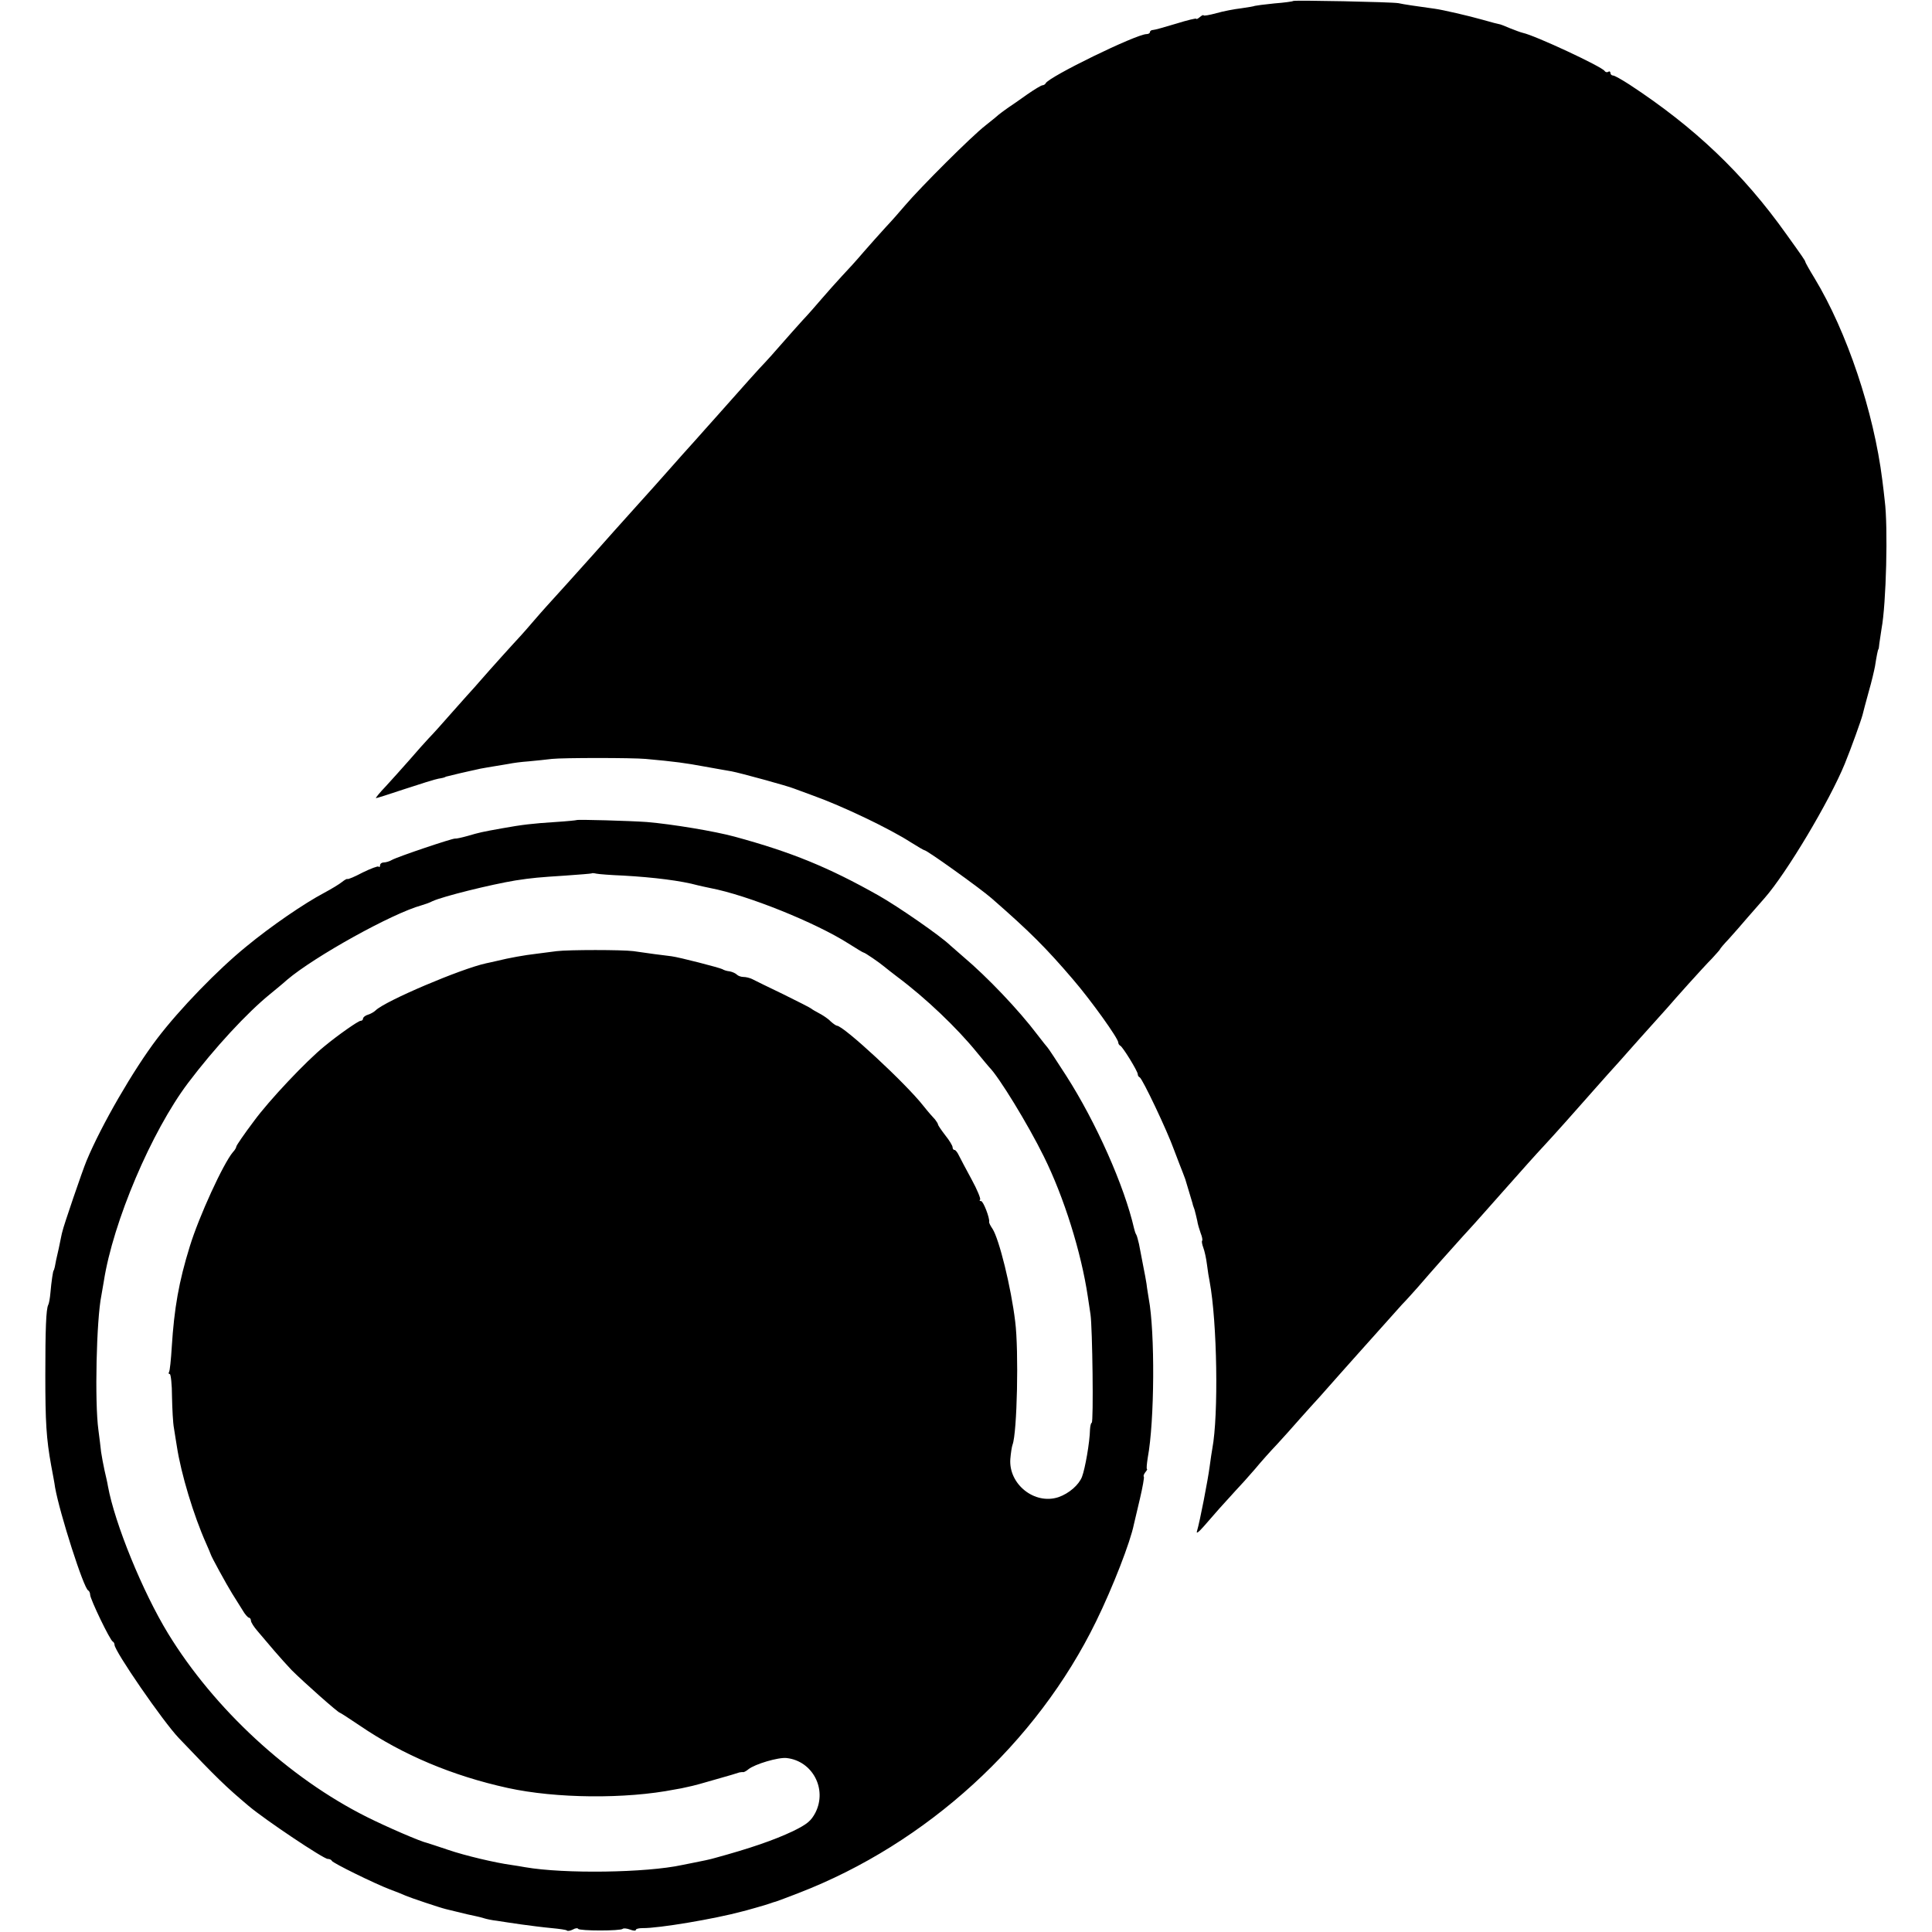 <?xml version="1.0" standalone="no"?>
<!DOCTYPE svg PUBLIC "-//W3C//DTD SVG 20010904//EN"
 "http://www.w3.org/TR/2001/REC-SVG-20010904/DTD/svg10.dtd">
<svg version="1.0" xmlns="http://www.w3.org/2000/svg"
 width="793pt" height="793pt" viewBox="0 0 793 793"
 preserveAspectRatio="xMidYMid meet">
<g transform="translate(0,793) scale(0.1,-0.1)"
fill="#000000" stroke="none">
<path d="M5308 7926 c-1 -2 -37 -7 -77 -10 -41 -4 -77 -9 -80 -10 -4 -2 -28
-6 -56 -10 -27 -3 -74 -12 -102 -20 -29 -8 -53 -12 -53 -9 0 3 -7 0 -15 -7 -8
-7 -15 -10 -15 -7 0 3 -37 -6 -82 -20 -46 -14 -89 -26 -95 -26 -7 0 -13 -4
-13 -9 0 -4 -6 -8 -14 -8 -42 0 -403 -176 -414 -202 -2 -4 -8 -8 -13 -8 -5 0
-33 -17 -62 -37 -28 -20 -65 -46 -82 -57 -16 -12 -32 -23 -35 -26 -3 -3 -27
-23 -55 -45 -56 -43 -268 -255 -330 -328 -22 -26 -58 -67 -80 -90 -22 -24 -62
-69 -90 -101 -27 -32 -68 -77 -90 -100 -22 -24 -59 -65 -82 -92 -23 -27 -58
-67 -79 -89 -20 -22 -60 -67 -88 -99 -28 -32 -58 -66 -67 -75 -18 -18 -93
-102 -194 -216 -38 -43 -79 -88 -90 -101 -28 -31 -73 -81 -124 -139 -24 -27
-78 -88 -120 -134 -89 -99 -97 -108 -176 -197 -33 -37 -81 -90 -106 -118 -85
-94 -94 -103 -144 -161 -27 -32 -65 -74 -84 -94 -18 -20 -59 -65 -90 -100 -31
-35 -61 -69 -66 -75 -6 -6 -44 -49 -85 -95 -41 -47 -86 -97 -100 -111 -14 -15
-50 -55 -80 -90 -30 -34 -74 -83 -97 -108 -24 -25 -42 -47 -40 -48 1 -1 54 16
117 37 64 21 127 41 140 43 14 2 26 5 28 7 1 1 5 2 10 3 31 8 71 17 89 21 13
3 33 7 45 10 12 2 38 7 58 10 20 3 47 8 60 10 14 3 50 8 80 10 30 3 73 7 95
10 44 5 330 5 385 0 122 -11 164 -17 240 -31 47 -8 98 -18 113 -20 33 -6 234
-61 257 -71 8 -3 43 -16 76 -28 123 -44 313 -135 402 -192 29 -18 54 -33 57
-33 10 0 228 -156 275 -197 157 -137 223 -203 335 -334 73 -85 185 -241 185
-258 0 -5 4 -11 8 -13 10 -4 72 -105 72 -117 0 -5 3 -11 8 -13 11 -5 112 -217
141 -298 7 -19 17 -44 21 -55 9 -22 22 -57 25 -65 6 -20 29 -96 30 -100 0 -3
4 -14 8 -25 3 -11 8 -31 11 -45 2 -14 9 -37 14 -51 6 -15 9 -29 6 -32 -2 -2 0
-15 5 -28 5 -13 12 -44 15 -69 3 -25 8 -56 11 -70 31 -166 37 -548 11 -686 -2
-10 -7 -44 -11 -74 -7 -54 -40 -225 -52 -265 -4 -12 7 -4 28 20 42 49 83 95
130 146 20 21 56 61 80 89 24 29 64 74 89 100 25 27 68 75 95 106 28 31 65 73
83 92 18 20 56 63 85 96 29 33 62 70 74 83 12 13 50 56 85 95 35 39 77 86 93
104 17 17 45 49 64 70 48 56 151 172 184 208 16 17 38 42 51 56 12 14 63 70
111 125 94 106 134 151 175 195 32 34 146 162 172 192 11 13 50 56 86 97 37
41 75 83 85 95 16 18 70 79 162 181 11 13 49 56 85 96 36 40 80 88 98 106 17
19 32 35 32 37 0 2 16 21 36 42 20 22 54 61 77 88 23 26 54 62 70 80 89 101
266 397 329 551 27 66 68 181 73 201 2 10 14 53 25 94 12 41 23 89 26 105 6
39 12 70 14 70 1 0 3 11 4 25 2 14 6 41 9 60 19 101 27 417 13 525 -2 22 -7
60 -10 85 -35 280 -145 608 -278 828 -21 34 -38 65 -38 67 0 5 -12 22 -78 114
-177 249 -377 439 -644 614 -31 20 -61 37 -67 37 -6 0 -11 5 -11 11 0 5 -4 8
-9 4 -5 -3 -12 -1 -15 4 -12 18 -284 145 -335 156 -9 2 -33 11 -53 19 -21 9
-41 17 -45 17 -11 2 -21 5 -68 18 -56 16 -165 41 -195 45 -80 11 -128 18 -150
23 -29 5 -426 13 -432 9z"/>
<path d="M2367 4564 c-1 -1 -40 -5 -87 -8 -94 -6 -137 -11 -220 -26 -84 -15
-92 -17 -140 -31 -25 -7 -48 -12 -52 -11 -9 2 -238 -75 -260 -88 -10 -6 -25
-10 -33 -10 -8 0 -15 -5 -15 -12 0 -6 -3 -9 -6 -5 -3 3 -32 -8 -65 -24 -32
-17 -60 -29 -63 -27 -2 2 -12 -4 -22 -12 -11 -9 -44 -29 -74 -45 -81 -43 -216
-135 -319 -220 -117 -95 -274 -257 -366 -378 -96 -126 -229 -355 -290 -502
-16 -38 -95 -269 -99 -290 -2 -5 -8 -37 -15 -70 -8 -33 -15 -67 -16 -75 -2 -8
-4 -15 -5 -15 -2 0 -9 -44 -13 -91 -2 -23 -6 -45 -9 -50 -9 -17 -12 -101 -12
-289 0 -191 4 -260 24 -370 6 -33 14 -73 16 -90 19 -107 118 -416 136 -423 4
-2 8 -10 8 -18 0 -17 82 -188 93 -192 4 -2 7 -8 7 -13 0 -26 199 -315 264
-383 157 -165 191 -198 287 -279 69 -58 307 -217 324 -217 7 0 15 -3 17 -8 4
-9 177 -94 238 -117 25 -9 54 -21 65 -26 21 -9 140 -49 165 -55 84 -21 108
-26 123 -29 10 -2 26 -6 35 -9 9 -3 33 -8 52 -10 19 -3 64 -10 100 -15 36 -5
91 -12 124 -15 32 -3 61 -7 63 -10 3 -3 14 -1 24 4 10 6 20 7 22 3 6 -9 175
-9 183 0 3 3 17 2 30 -3 13 -5 24 -6 24 -1 0 4 12 7 28 7 66 -1 296 38 407 68
6 1 30 8 55 15 25 7 52 15 60 18 8 3 20 7 25 8 6 2 47 17 93 35 526 203 977
615 1221 1115 69 141 141 327 155 398 3 12 14 60 25 106 11 47 18 87 16 90 -3
2 0 10 6 18 6 7 9 13 7 13 -3 0 -1 21 3 47 28 149 30 516 4 653 -2 14 -7 41
-9 60 -3 19 -8 46 -11 60 -5 25 -9 46 -20 104 -4 16 -8 33 -11 38 -3 4 -7 16
-9 25 -40 175 -156 436 -279 628 -39 61 -73 112 -76 115 -3 3 -22 27 -42 53
-77 102 -206 237 -303 319 -21 18 -46 40 -55 48 -39 38 -215 160 -295 205
-204 115 -355 177 -590 241 -81 22 -254 51 -360 60 -70 5 -284 11 -288 8z
m193 -228 c124 -7 236 -21 305 -40 6 -2 28 -6 50 -11 153 -29 433 -142 568
-228 32 -20 59 -37 62 -37 5 0 65 -41 85 -58 8 -7 33 -26 55 -43 115 -86 243
-208 325 -309 25 -30 47 -57 50 -60 39 -38 160 -236 224 -366 83 -167 154
-394 181 -576 3 -18 8 -51 11 -73 8 -53 13 -445 5 -445 -3 0 -6 -12 -7 -27 -1
-53 -20 -161 -33 -195 -13 -33 -53 -68 -96 -83 -98 -33 -206 53 -198 157 2 24
6 50 9 58 19 49 26 387 11 505 -17 142 -66 339 -93 381 -9 13 -15 25 -14 29 3
15 -24 85 -33 85 -6 0 -8 3 -4 6 3 4 -12 41 -35 83 -23 42 -46 86 -52 98 -6
13 -14 23 -18 23 -5 0 -8 5 -8 11 0 6 -13 28 -30 49 -16 21 -30 41 -30 45 0 3
-6 12 -12 20 -7 7 -29 32 -48 56 -73 93 -328 329 -355 329 -3 0 -15 8 -26 18
-10 11 -32 25 -47 33 -15 8 -29 16 -32 19 -3 3 -54 29 -115 59 -60 29 -118 57
-127 62 -10 5 -26 9 -36 9 -10 0 -22 4 -28 10 -5 5 -18 11 -29 13 -11 1 -24 5
-30 9 -11 6 -177 49 -209 53 -12 1 -43 6 -71 9 -27 4 -66 9 -85 12 -47 6 -265
6 -315 0 -22 -3 -60 -8 -85 -11 -45 -5 -112 -17 -160 -29 -14 -3 -34 -8 -45
-10 -102 -22 -413 -154 -453 -193 -6 -6 -21 -15 -32 -18 -11 -3 -20 -11 -20
-16 0 -5 -4 -9 -10 -9 -9 0 -91 -57 -149 -105 -74 -60 -227 -222 -289 -307
-40 -53 -72 -100 -72 -104 0 -4 -6 -15 -14 -23 -39 -46 -139 -263 -177 -387
-45 -145 -64 -254 -74 -413 -3 -51 -8 -98 -11 -102 -3 -5 -2 -9 3 -9 4 0 9
-42 9 -93 1 -50 4 -109 8 -129 3 -21 9 -55 12 -75 17 -112 69 -284 120 -398
10 -22 18 -42 19 -45 2 -9 65 -124 88 -161 12 -19 31 -50 42 -67 10 -18 23
-32 27 -32 4 0 8 -6 8 -12 0 -7 13 -27 28 -44 15 -18 46 -54 68 -80 23 -27 55
-62 71 -79 49 -49 191 -175 198 -175 2 0 39 -24 82 -53 176 -120 380 -206 608
-256 197 -43 482 -46 685 -6 14 2 39 7 55 11 17 3 68 17 115 31 47 13 90 26
95 28 6 1 13 2 16 1 3 0 13 5 21 12 26 21 123 50 157 46 106 -12 167 -127 118
-224 -18 -34 -33 -47 -92 -76 -78 -37 -177 -71 -320 -110 -16 -5 -58 -14 -85
-19 -14 -3 -36 -7 -50 -10 -147 -32 -484 -37 -645 -9 -16 3 -41 7 -55 9 -67 9
-193 39 -260 62 -41 14 -79 26 -85 28 -29 6 -169 67 -249 107 -320 160 -627
444 -816 753 -105 172 -219 452 -247 605 -2 14 -9 43 -14 65 -5 22 -11 56 -14
75 -2 19 -7 60 -11 90 -16 115 -8 455 12 552 2 13 7 39 10 58 38 245 196 616
346 815 108 143 242 288 337 365 23 19 55 45 69 58 113 96 432 273 552 306 14
4 34 11 45 17 44 20 238 68 340 85 71 11 98 13 205 20 58 4 106 8 108 9 2 2
11 1 20 -1 9 -2 60 -6 112 -8z"/>
</g>
</svg>
